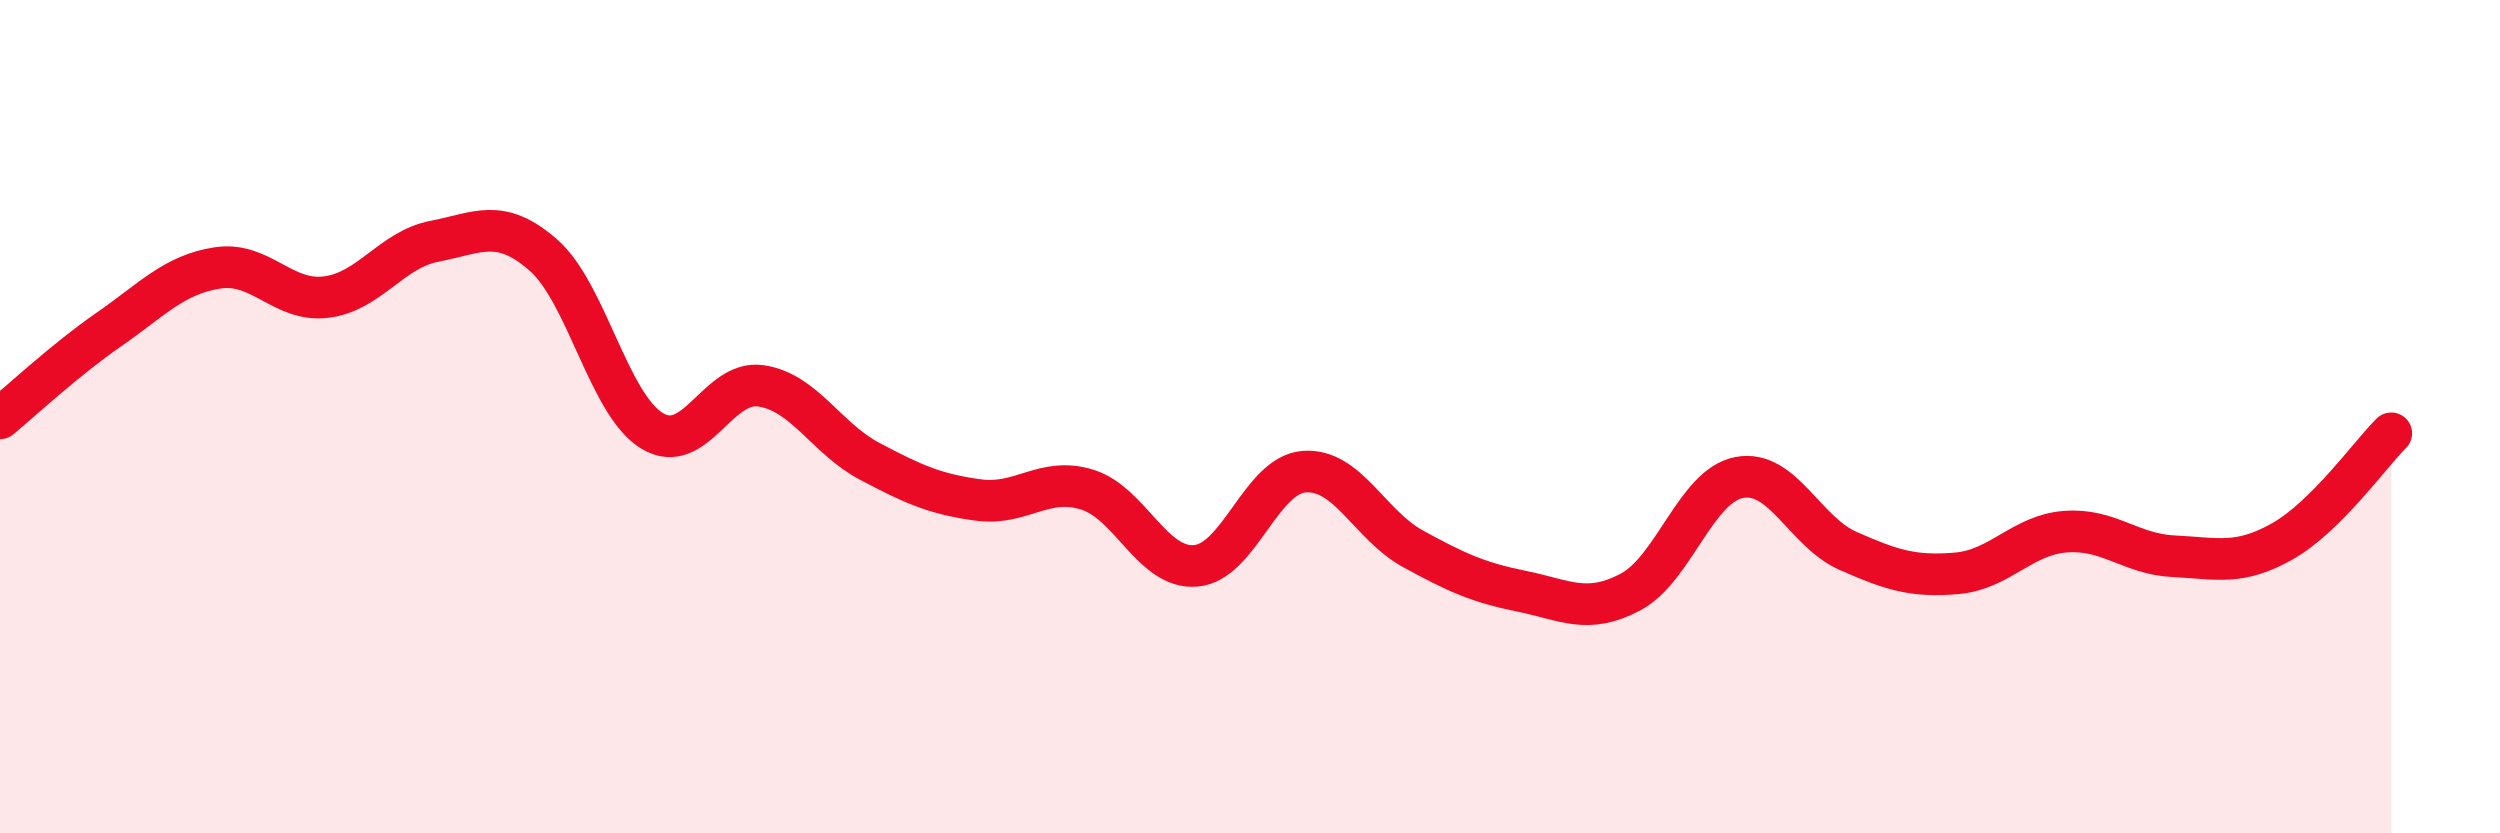 
    <svg width="60" height="20" viewBox="0 0 60 20" xmlns="http://www.w3.org/2000/svg">
      <path
        d="M 0,10.04 C 0.52,9.61 1.57,8.63 2.61,7.91 C 3.65,7.19 4.18,6.59 5.22,6.43 C 6.26,6.27 6.79,7.26 7.83,7.13 C 8.87,7 9.39,5.99 10.43,5.79 C 11.47,5.59 12,5.21 13.04,6.12 C 14.08,7.03 14.61,9.71 15.65,10.34 C 16.69,10.97 17.22,9.11 18.26,9.26 C 19.3,9.41 19.83,10.52 20.87,11.07 C 21.91,11.62 22.44,11.86 23.48,12 C 24.52,12.14 25.05,11.43 26.09,11.75 C 27.13,12.07 27.66,13.67 28.7,13.58 C 29.74,13.49 30.26,11.4 31.3,11.32 C 32.34,11.24 32.87,12.6 33.91,13.17 C 34.95,13.74 35.48,13.98 36.52,14.19 C 37.56,14.4 38.09,14.76 39.13,14.21 C 40.17,13.66 40.7,11.66 41.74,11.46 C 42.78,11.26 43.31,12.76 44.35,13.22 C 45.39,13.68 45.92,13.85 46.96,13.76 C 48,13.67 48.53,12.84 49.57,12.76 C 50.61,12.68 51.13,13.3 52.17,13.35 C 53.21,13.4 53.74,13.58 54.78,12.99 C 55.82,12.4 56.87,10.92 57.39,10.4L57.39 20L0 20Z"
        fill="#EB0A25"
        opacity="0.1"
        stroke-linecap="round"
        stroke-linejoin="round"
      />
      <path
        d="M 0,10.04 C 0.52,9.61 1.57,8.63 2.61,7.91 C 3.65,7.19 4.18,6.59 5.22,6.43 C 6.26,6.27 6.79,7.26 7.83,7.13 C 8.87,7 9.39,5.99 10.43,5.79 C 11.47,5.59 12,5.21 13.04,6.12 C 14.08,7.03 14.61,9.71 15.65,10.34 C 16.69,10.97 17.22,9.11 18.26,9.26 C 19.3,9.41 19.83,10.52 20.87,11.07 C 21.91,11.62 22.44,11.86 23.48,12 C 24.52,12.14 25.05,11.43 26.09,11.75 C 27.13,12.07 27.66,13.67 28.7,13.58 C 29.74,13.49 30.26,11.4 31.3,11.32 C 32.34,11.24 32.87,12.6 33.91,13.17 C 34.95,13.74 35.48,13.98 36.52,14.19 C 37.56,14.4 38.09,14.76 39.13,14.21 C 40.17,13.66 40.7,11.66 41.74,11.46 C 42.78,11.26 43.31,12.76 44.35,13.22 C 45.39,13.68 45.92,13.85 46.96,13.76 C 48,13.67 48.53,12.84 49.57,12.76 C 50.61,12.68 51.13,13.3 52.17,13.35 C 53.21,13.4 53.74,13.58 54.78,12.99 C 55.82,12.4 56.87,10.92 57.39,10.4"
        stroke="#EB0A25"
        stroke-width="1"
        fill="none"
        stroke-linecap="round"
        stroke-linejoin="round"
      />
    </svg>
  